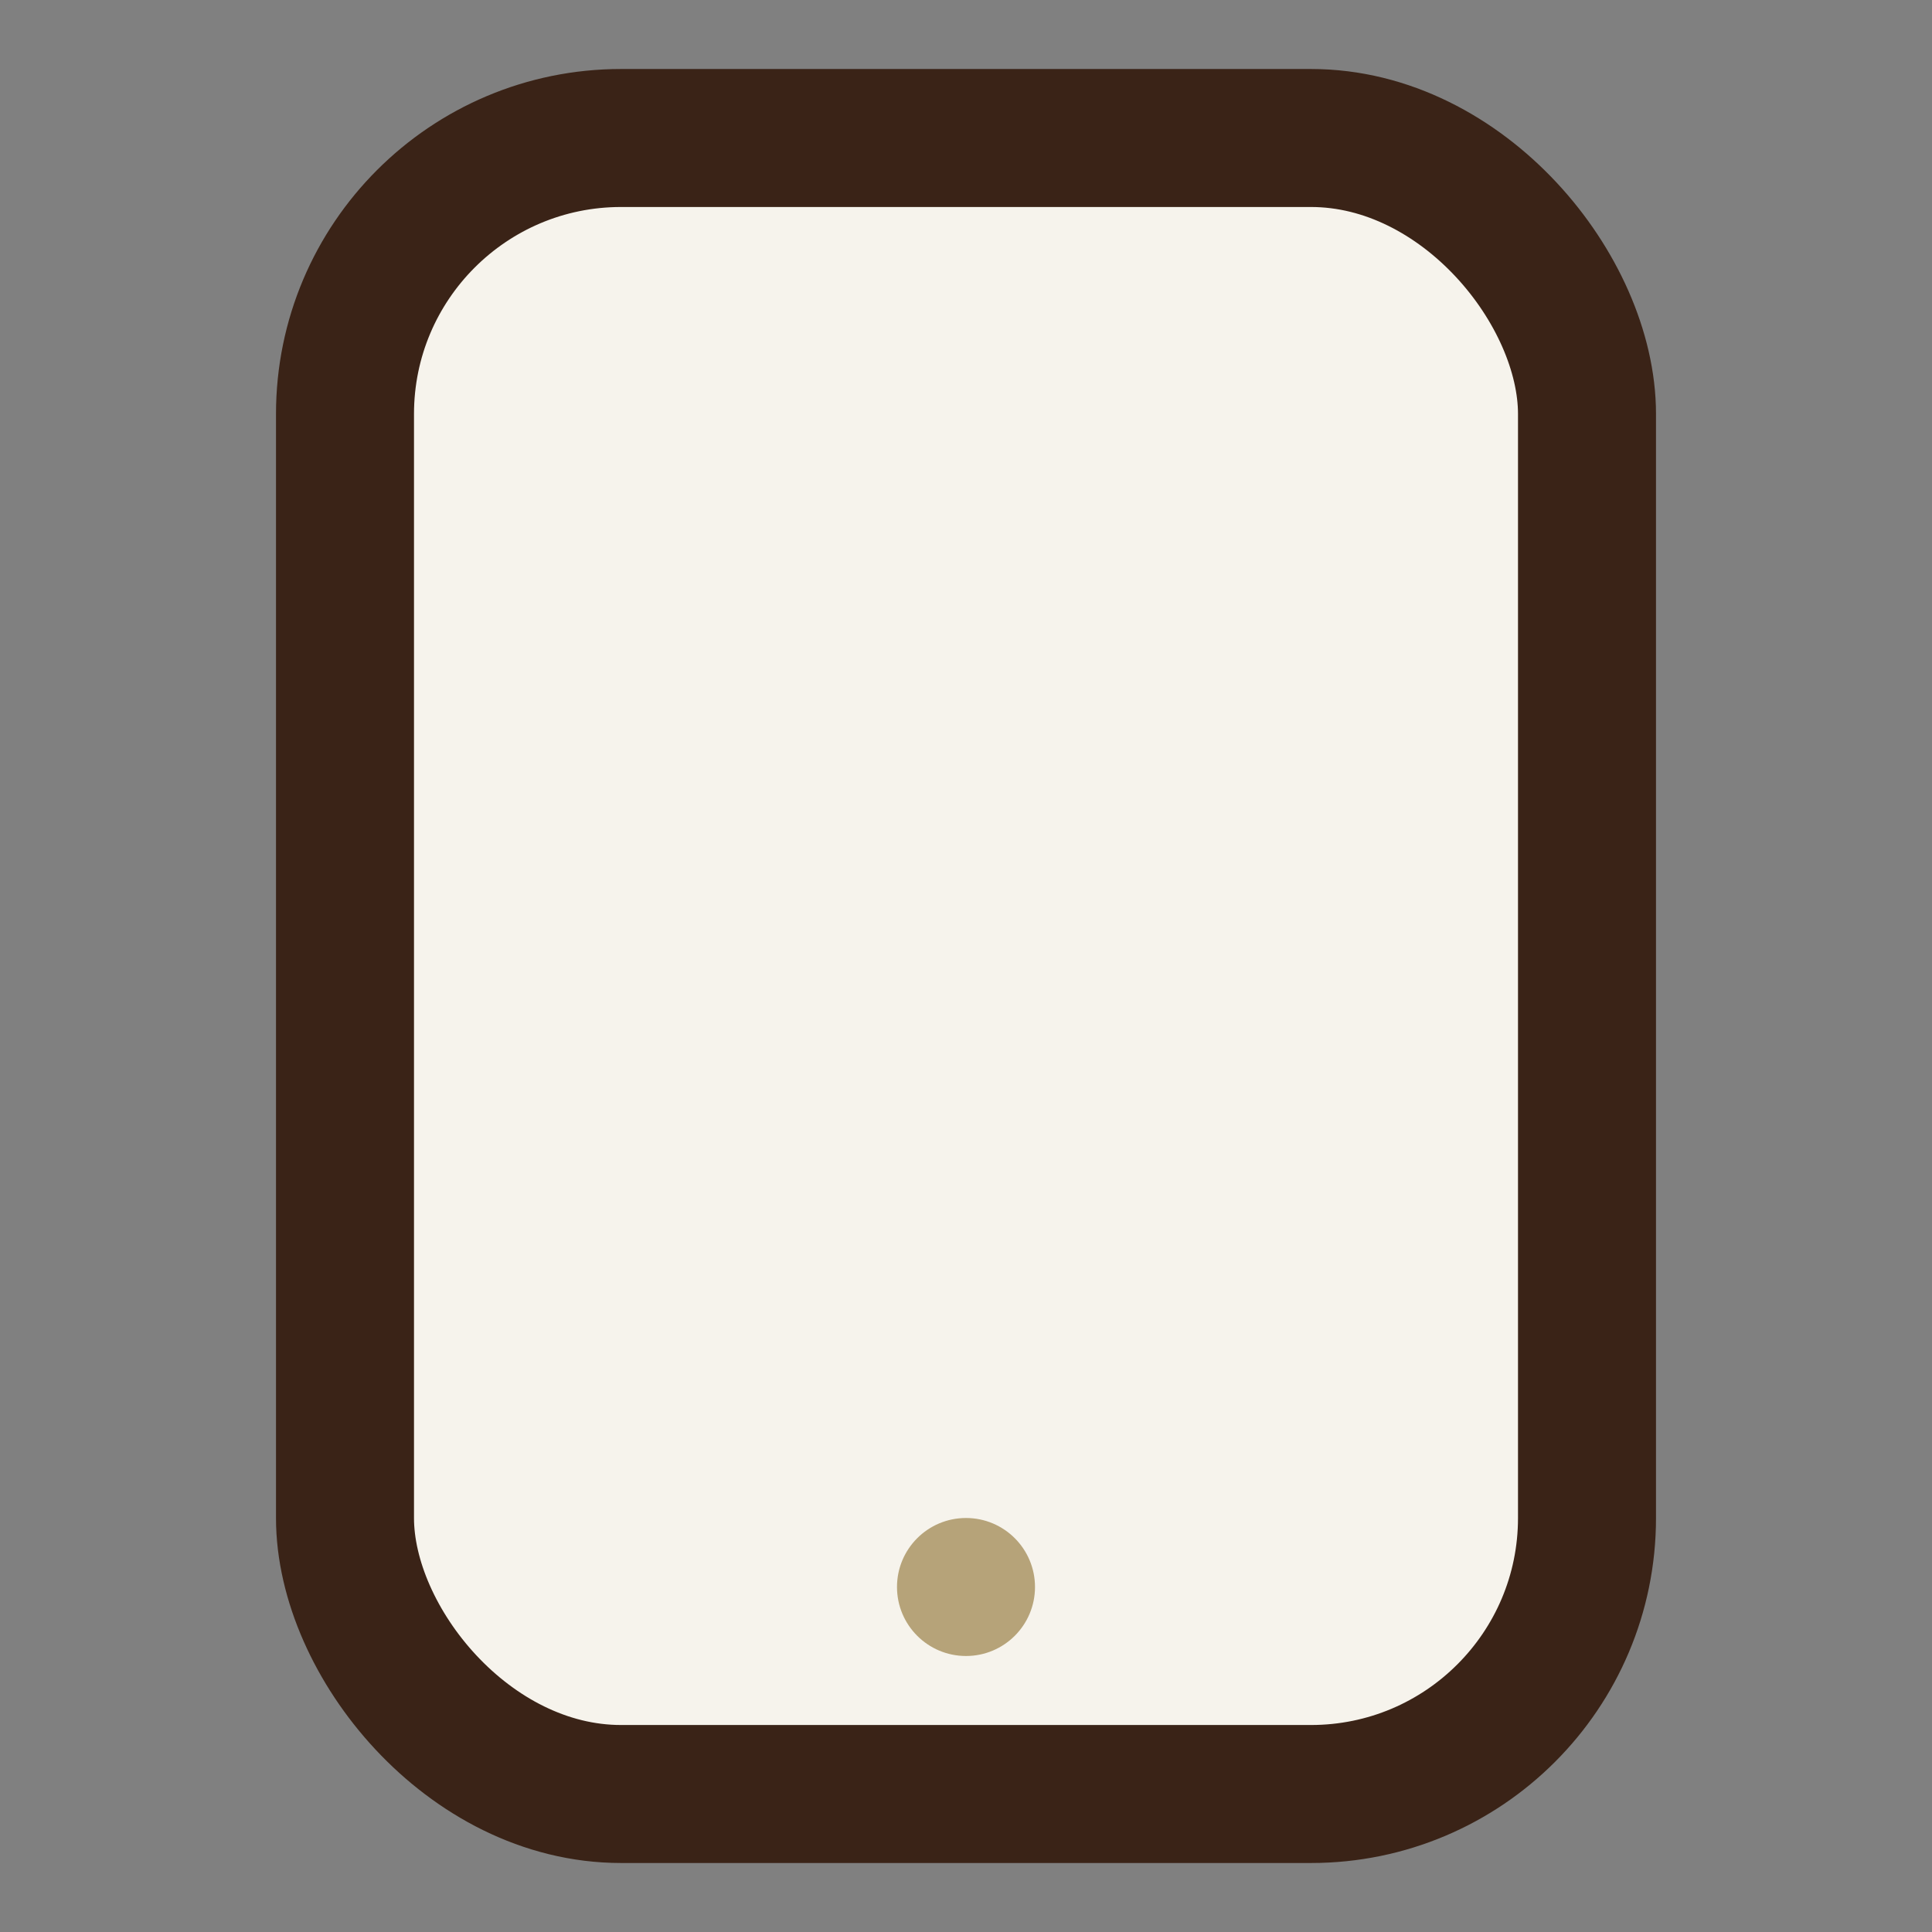<?xml version="1.0" encoding="UTF-8"?>
<svg xmlns="http://www.w3.org/2000/svg" width="28" height="28" viewBox="0 0 28 28"><rect x="0" y="0" width="28" height="28" fill="#808080" stroke="none"/><rect x="5" y="2" width="18" height="24" rx="4" fill="#F6F3EC" stroke="#3A2317" stroke-width="2"/><circle cx="14" cy="23" r="1" fill="#B6A379"/></svg>